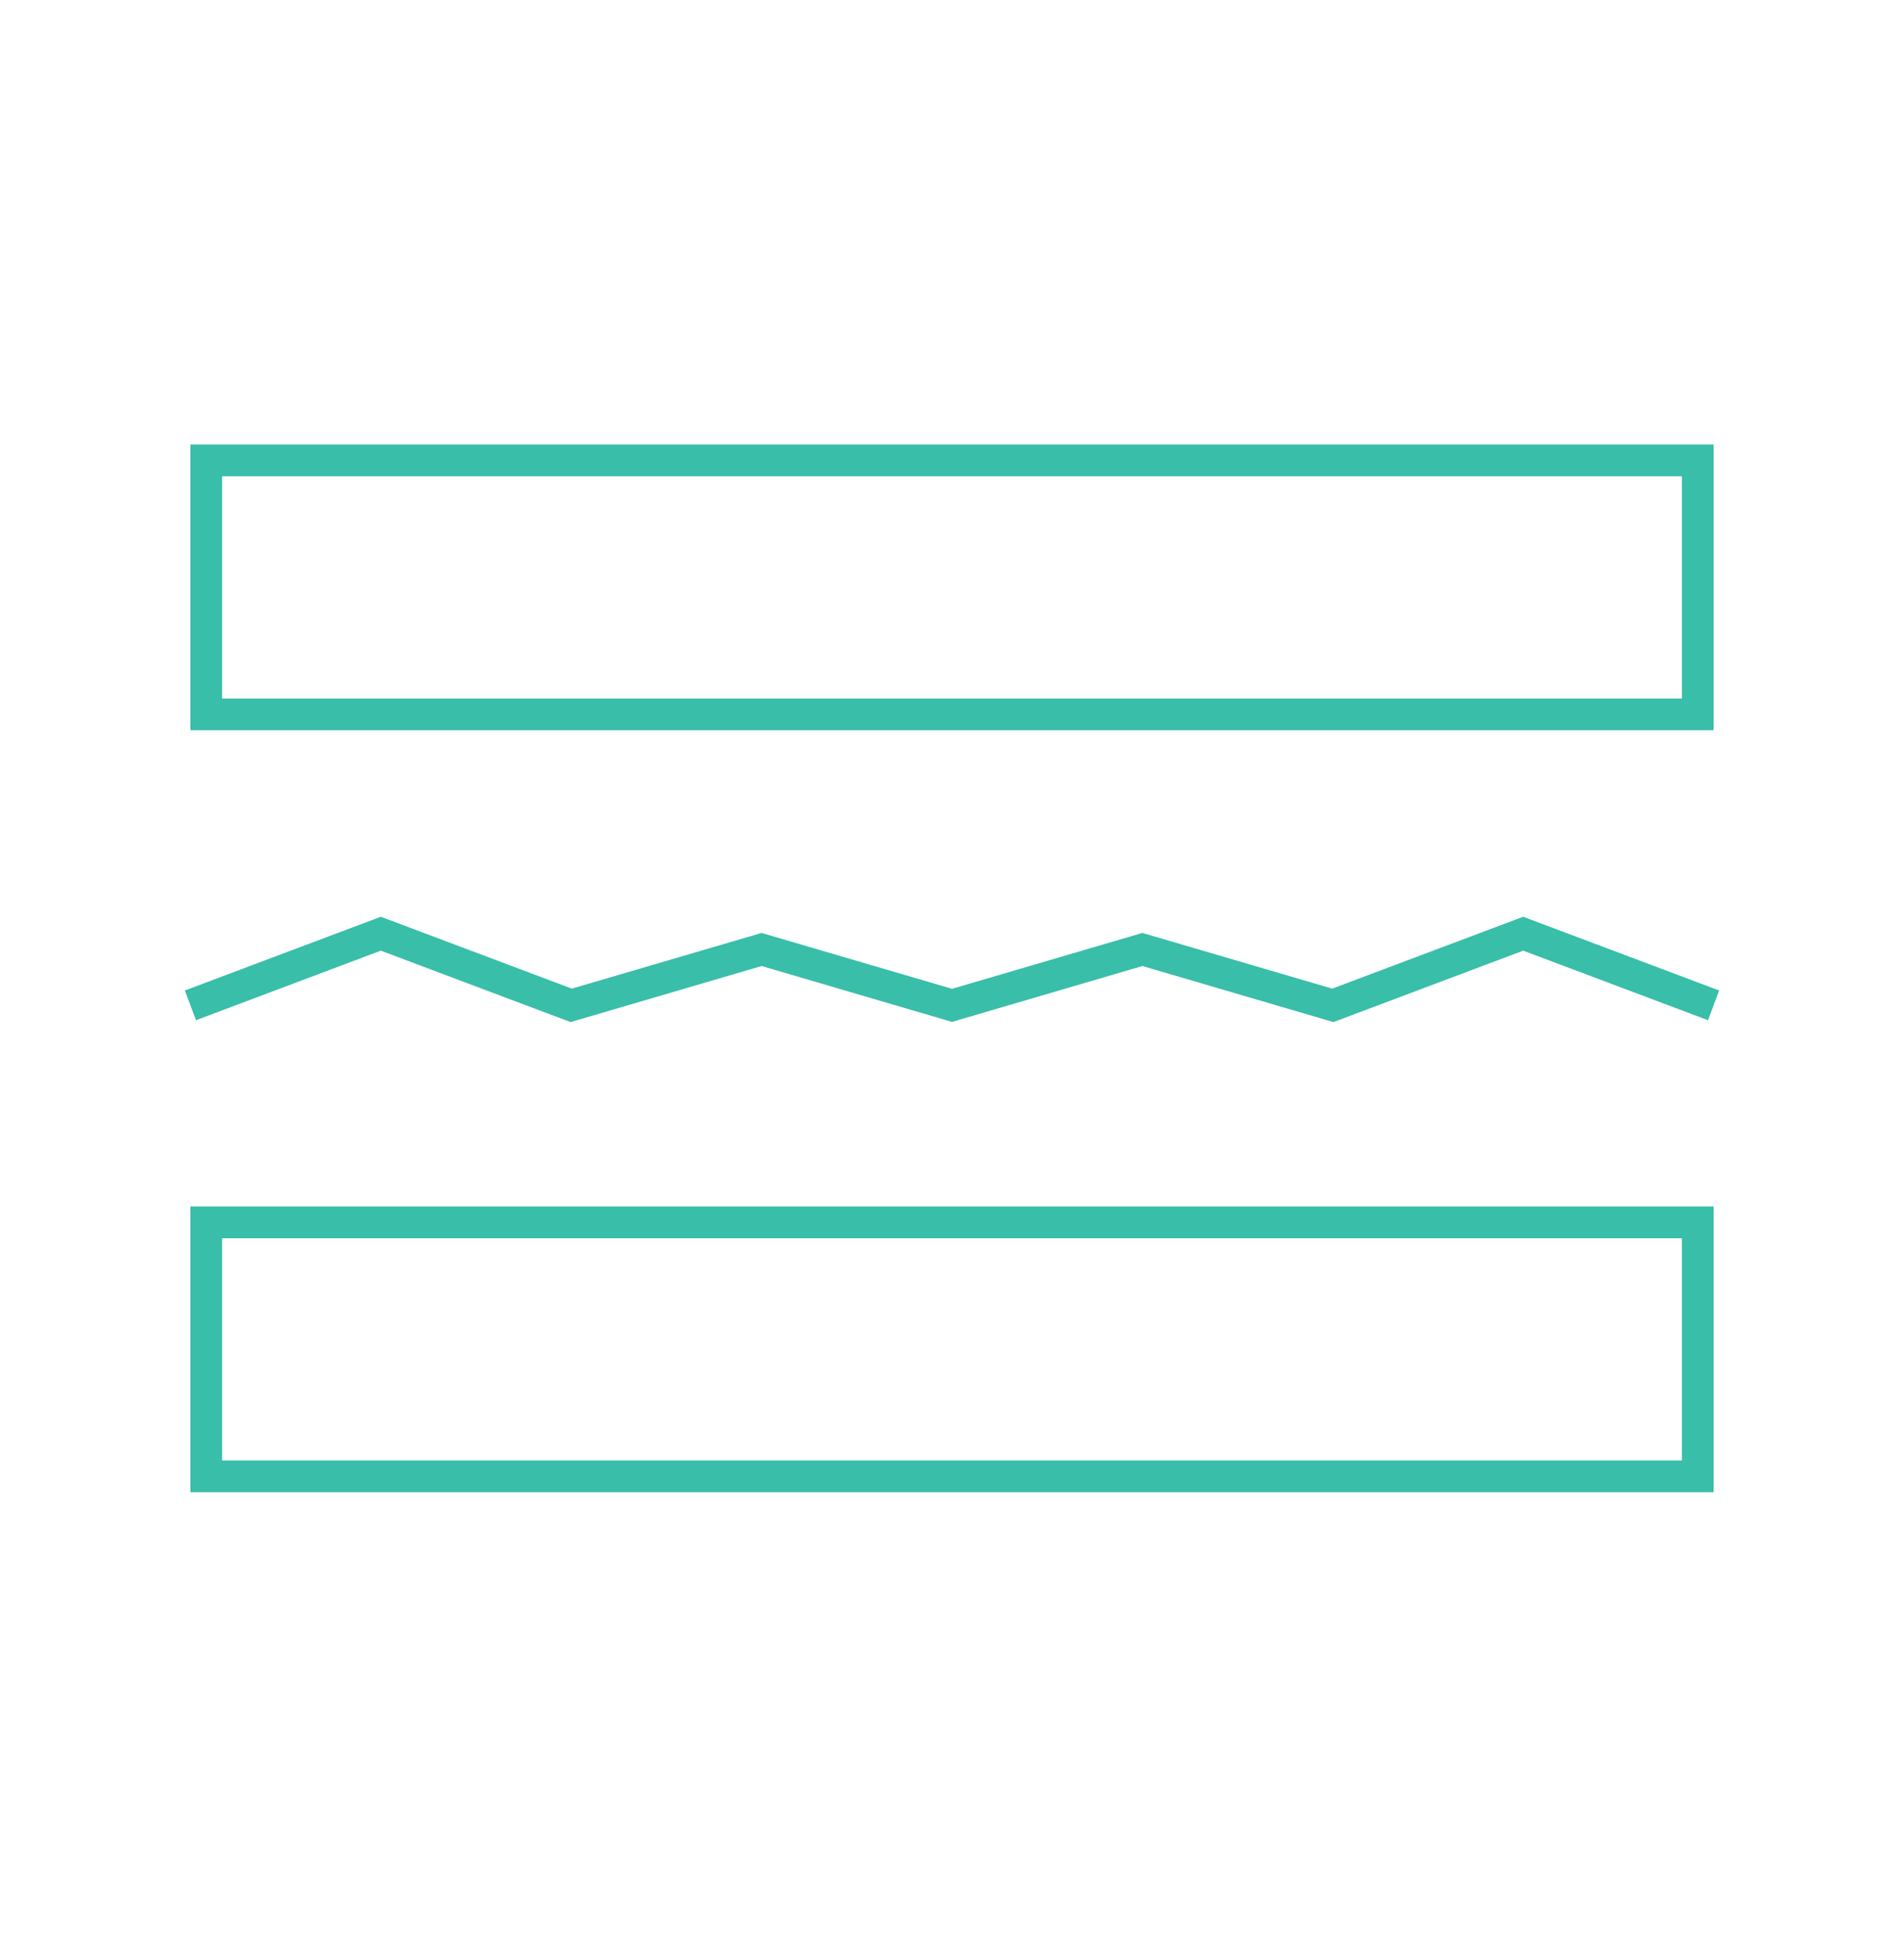 <svg width="60" height="61" viewBox="0 0 60 61" fill="none" xmlns="http://www.w3.org/2000/svg">
<rect x="6.5" y="14.5" width="47" height="8" stroke="#39BEAA"/>
<rect x="6.5" y="38.5" width="47" height="8" stroke="#39BEAA"/>
<path d="M6 31.665L12 29.408L18 31.665L24 29.905L30 31.665L36 29.905L42 31.665L48 29.408L54 31.665" stroke="#39BEAA"/>
</svg>
